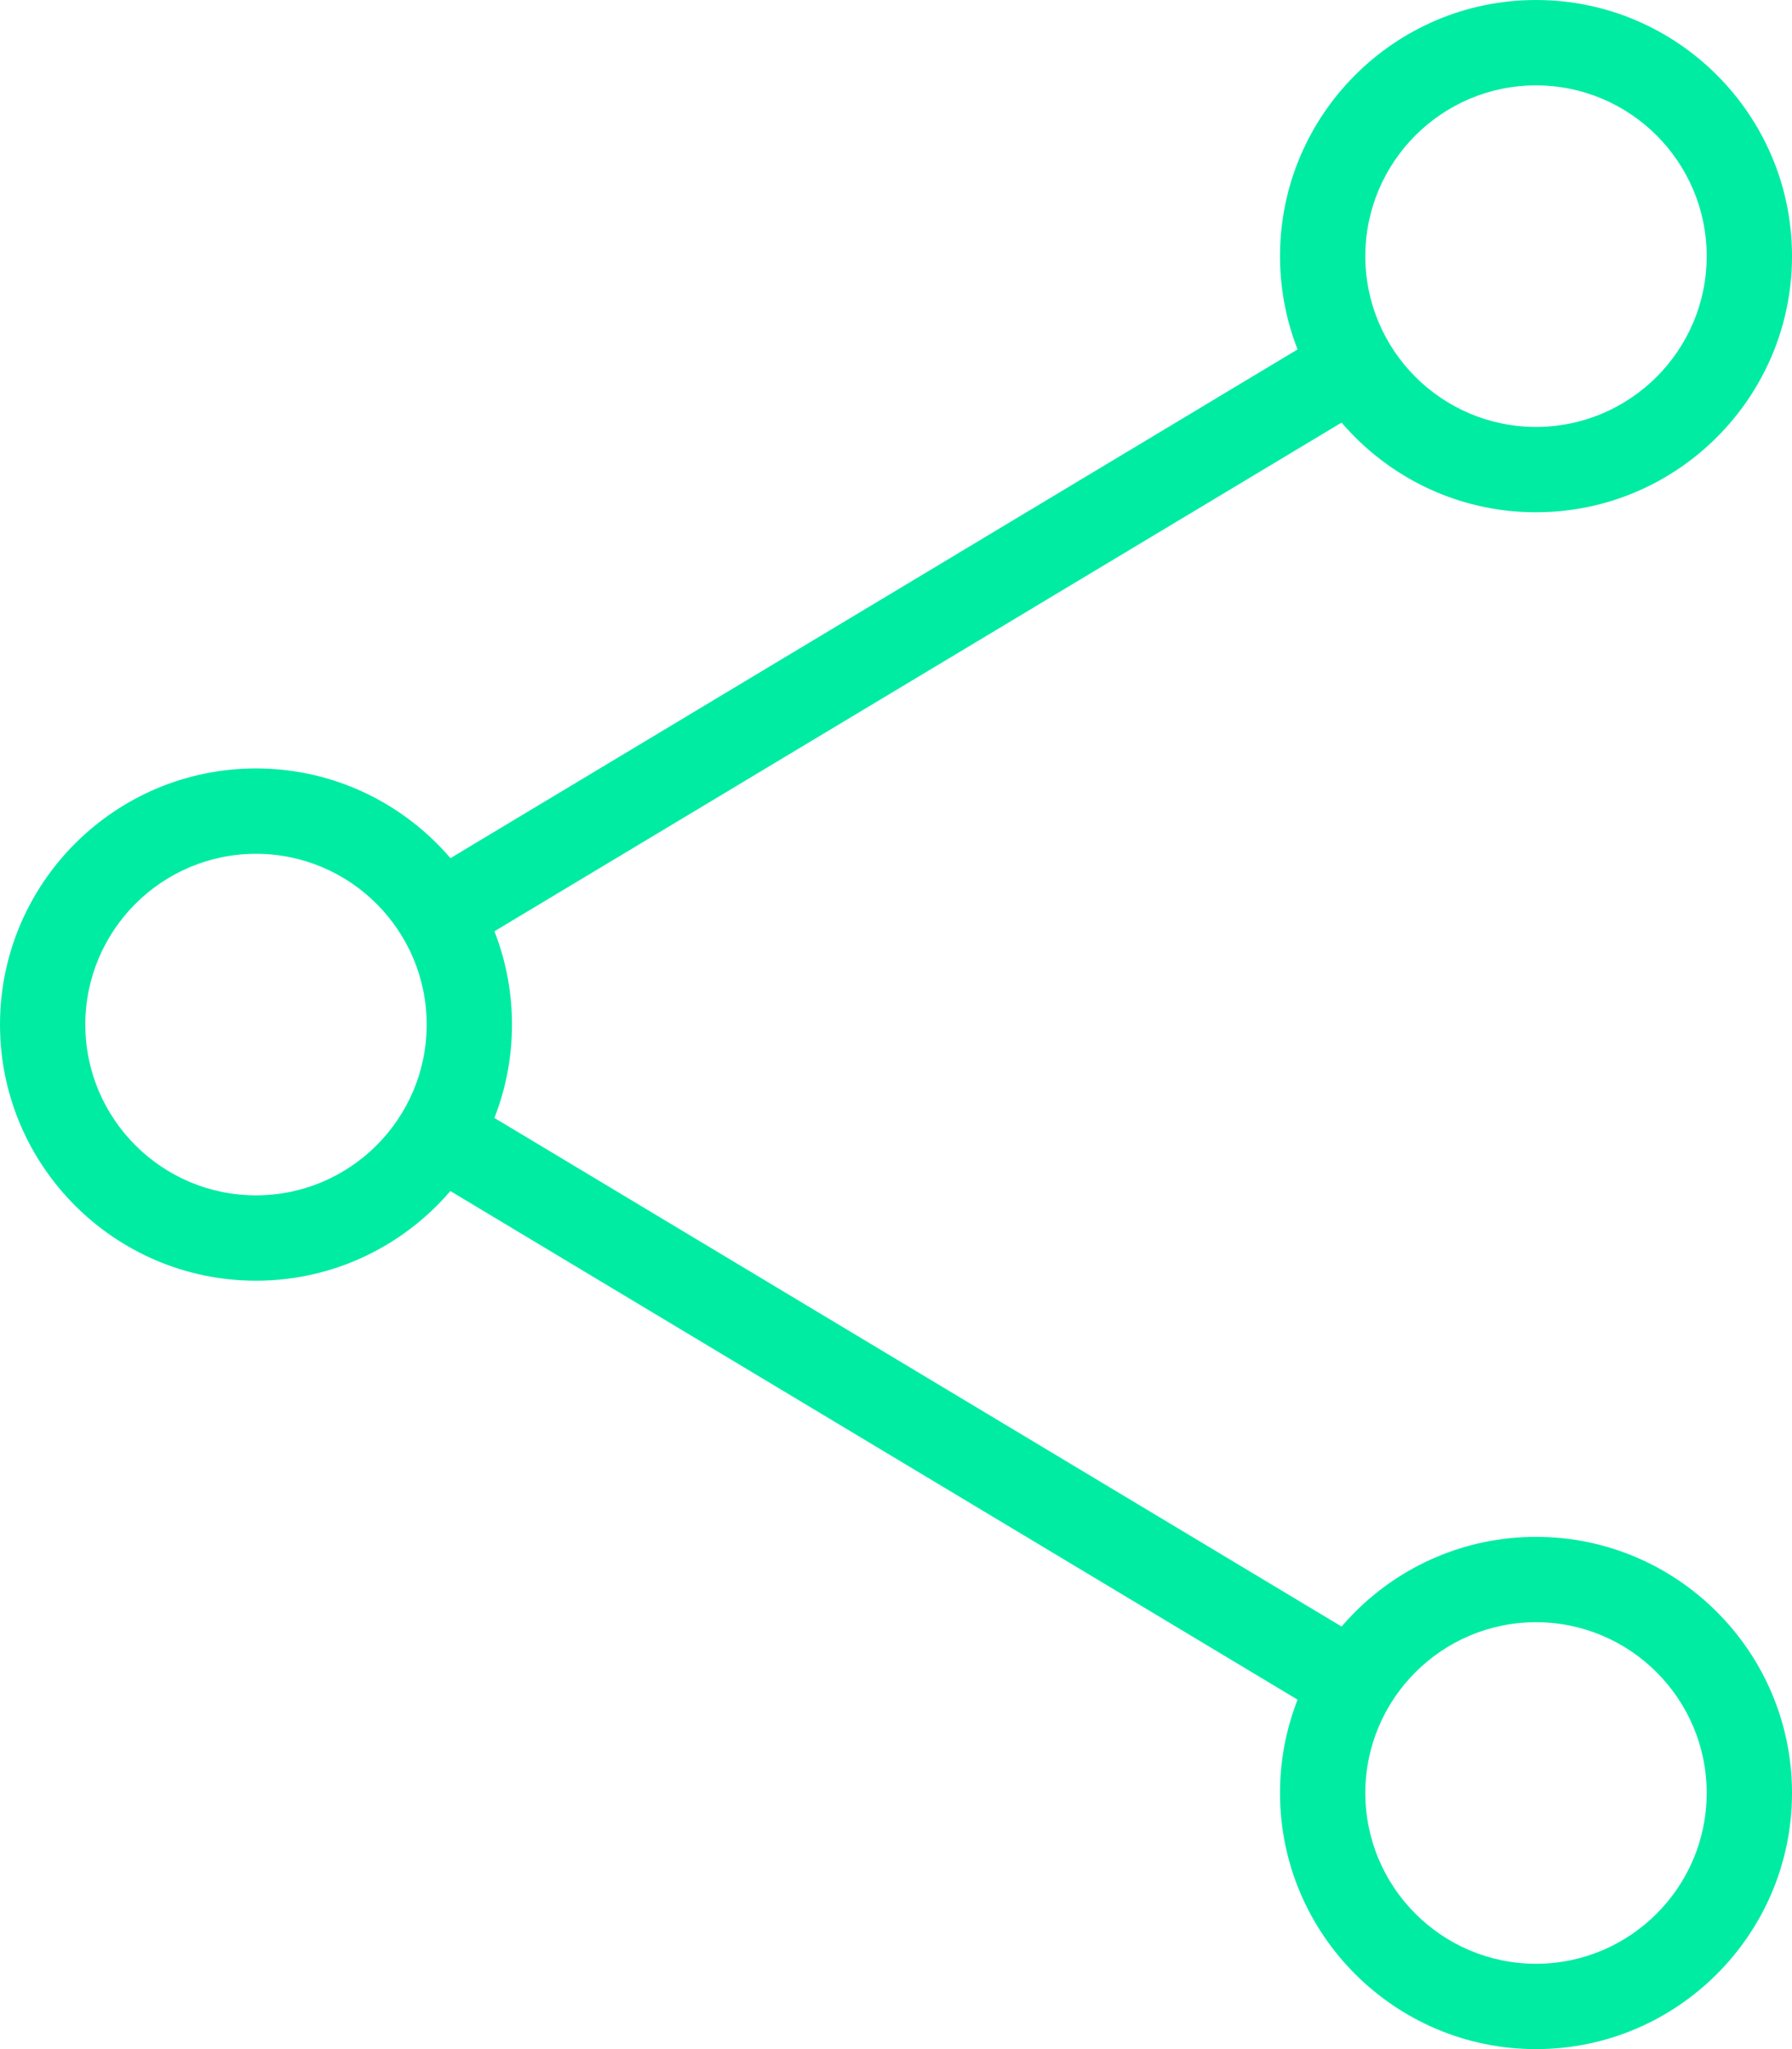 <?xml version="1.0" encoding="UTF-8"?>
<svg id="Layer_2" data-name="Layer 2" xmlns="http://www.w3.org/2000/svg" viewBox="0 0 655.15 748.75">
  <defs>
    <style>
      .cls-1 {
        fill: #00eca3;
      }
    </style>
  </defs>
  <g id="Layer_1-2" data-name="Layer 1">
    <g>
      <path class="cls-1" d="M93.59,467.97c-51.6,0-93.59-41.99-93.59-93.59s41.99-93.59,93.59-93.59,93.59,41.99,93.59,93.59-41.99,93.59-93.59,93.59ZM93.59,311.98c-34.41,0-62.4,27.99-62.4,62.4s27.99,62.4,62.4,62.4,62.4-27.99,62.4-62.4-27.99-62.4-62.4-62.4Z"/>
      <path class="cls-1" d="M147.97,323.6L491.11,117.65l16.05,26.75-343.14,205.94-16.05-26.75Z"/>
      <path class="cls-1" d="M147.97,425.21l16.05-26.75,343.18,205.91-16.05,26.75-343.18-205.91Z"/>
      <path class="cls-1" d="M561.56,187.19c-51.6,0-93.59-41.99-93.59-93.59S509.96,0,561.56,0s93.59,41.99,93.59,93.59-41.99,93.59-93.59,93.59ZM561.56,31.2c-34.41,0-62.4,27.99-62.4,62.4s27.99,62.4,62.4,62.4,62.4-27.99,62.4-62.4-27.99-62.4-62.4-62.4Z"/>
      <path class="cls-1" d="M561.56,748.75c-51.6,0-93.59-41.99-93.59-93.59s41.99-93.59,93.59-93.59,93.59,41.99,93.59,93.59-41.99,93.59-93.59,93.59ZM561.56,592.76c-34.41,0-62.4,27.99-62.4,62.4s27.99,62.4,62.4,62.4,62.4-27.99,62.4-62.4-27.99-62.4-62.4-62.4Z"/>
    </g>
  </g>
</svg>